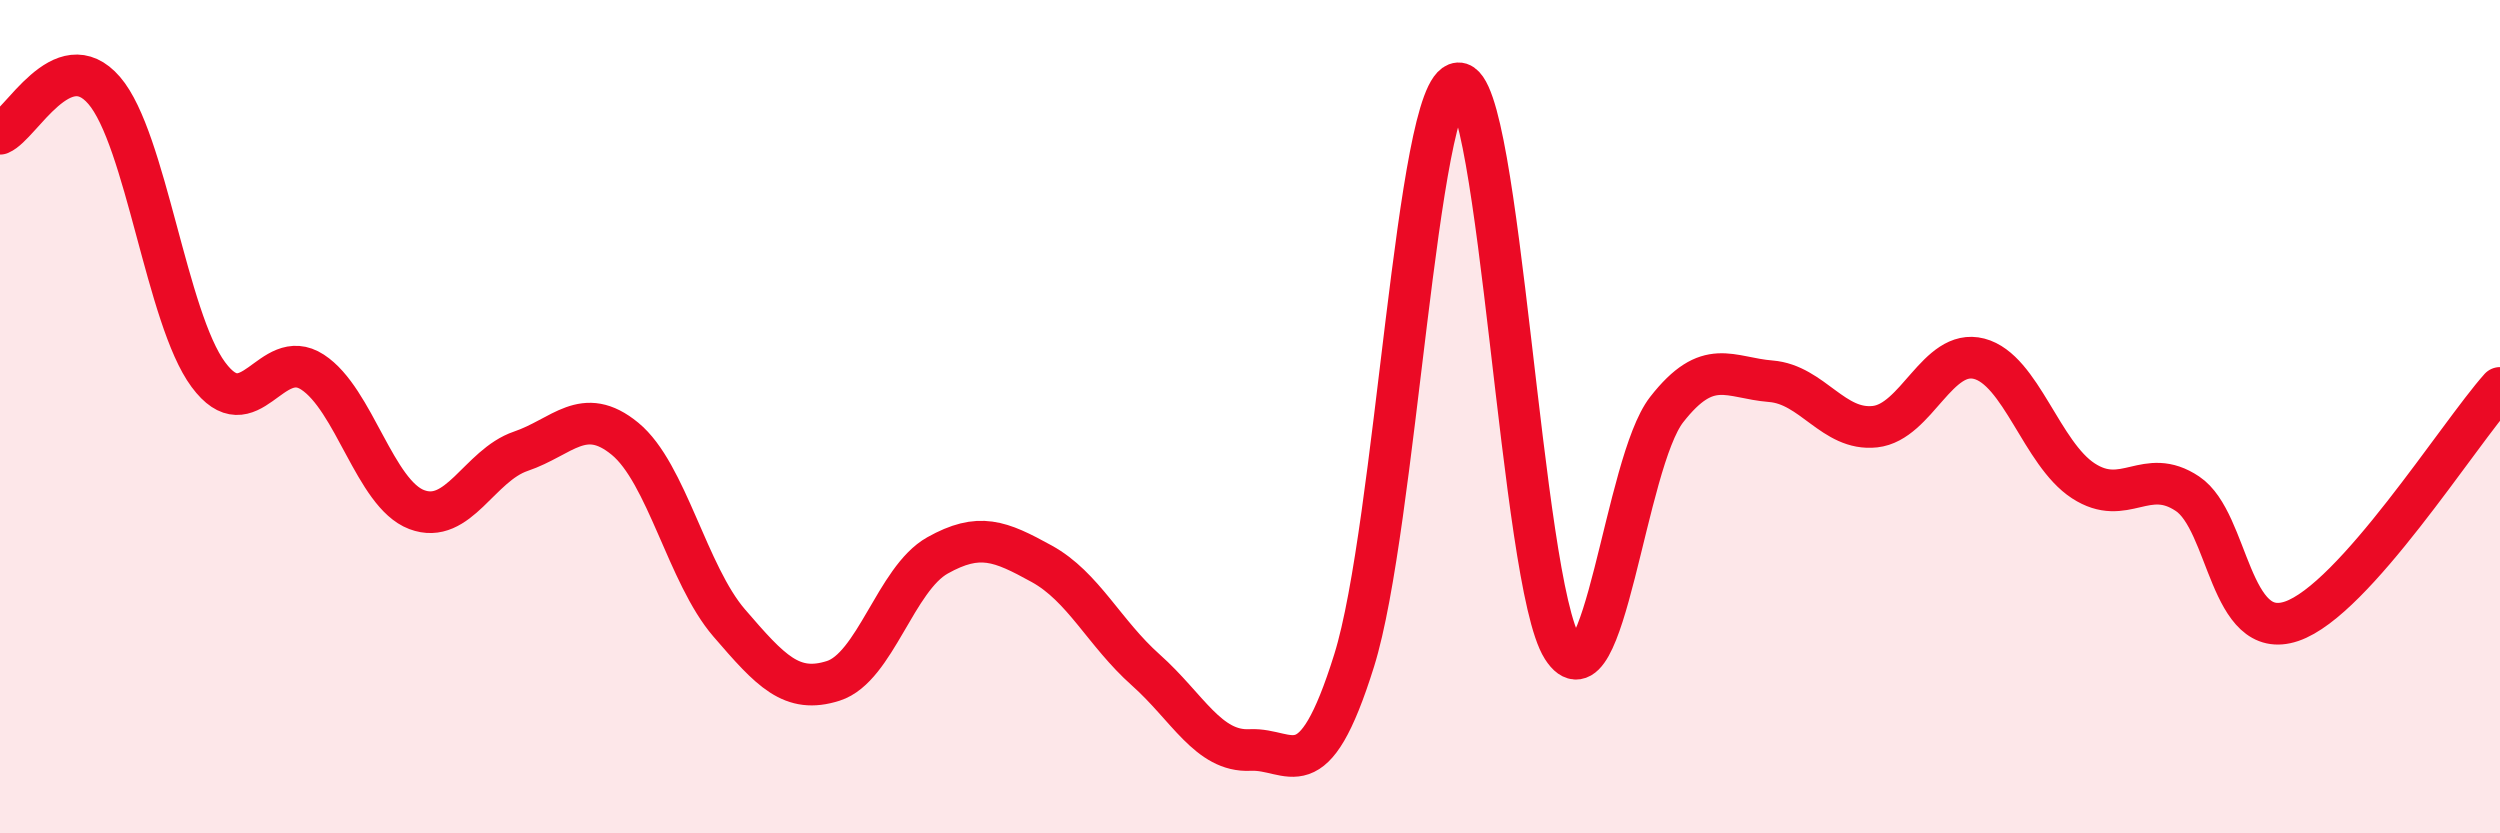 
    <svg width="60" height="20" viewBox="0 0 60 20" xmlns="http://www.w3.org/2000/svg">
      <path
        d="M 0,3.21 C 0.5,3 1.5,1.01 2.5,2.17 C 3.5,3.33 4,7.64 5,8.99 C 6,10.34 6.5,8.28 7.5,8.93 C 8.5,9.58 9,11.85 10,12.23 C 11,12.61 11.5,11.17 12.5,10.83 C 13.5,10.49 14,9.71 15,10.53 C 16,11.35 16.5,13.79 17.5,14.95 C 18.5,16.11 19,16.66 20,16.34 C 21,16.02 21.5,13.89 22.5,13.33 C 23.5,12.77 24,12.98 25,13.53 C 26,14.08 26.5,15.19 27.5,16.08 C 28.5,16.97 29,18.05 30,18 C 31,17.95 31.5,19.05 32.5,15.85 C 33.5,12.65 34,2.06 35,2 C 36,1.94 36.5,13.98 37.5,15.55 C 38.5,17.12 39,11.11 40,9.83 C 41,8.55 41.5,9.07 42.5,9.15 C 43.5,9.23 44,10.35 45,10.24 C 46,10.13 46.5,8.35 47.5,8.61 C 48.5,8.87 49,10.89 50,11.54 C 51,12.19 51.5,11.18 52.5,11.85 C 53.5,12.52 53.5,15.42 55,14.91 C 56.5,14.4 59,10.43 60,9.31L60 20L0 20Z"
        fill="#EB0A25"
        opacity="0.1"
        stroke-linecap="round"
        stroke-linejoin="round"
      />
      <path
        d="M 0,3.21 C 0.5,3 1.5,1.01 2.5,2.17 C 3.5,3.33 4,7.64 5,8.99 C 6,10.34 6.5,8.28 7.5,8.93 C 8.5,9.58 9,11.85 10,12.23 C 11,12.61 11.5,11.17 12.5,10.83 C 13.5,10.49 14,9.71 15,10.53 C 16,11.35 16.5,13.79 17.5,14.95 C 18.5,16.11 19,16.66 20,16.34 C 21,16.02 21.5,13.89 22.5,13.33 C 23.5,12.77 24,12.98 25,13.53 C 26,14.08 26.5,15.19 27.5,16.08 C 28.5,16.97 29,18.05 30,18 C 31,17.95 31.5,19.05 32.5,15.85 C 33.5,12.65 34,2.06 35,2 C 36,1.94 36.5,13.98 37.5,15.55 C 38.5,17.12 39,11.11 40,9.83 C 41,8.55 41.5,9.07 42.5,9.15 C 43.5,9.23 44,10.35 45,10.24 C 46,10.13 46.5,8.35 47.5,8.61 C 48.5,8.87 49,10.89 50,11.54 C 51,12.19 51.5,11.18 52.5,11.85 C 53.5,12.52 53.5,15.42 55,14.91 C 56.5,14.4 59,10.43 60,9.31"
        stroke="#EB0A25"
        stroke-width="1"
        fill="none"
        stroke-linecap="round"
        stroke-linejoin="round"
      />
    </svg>
  